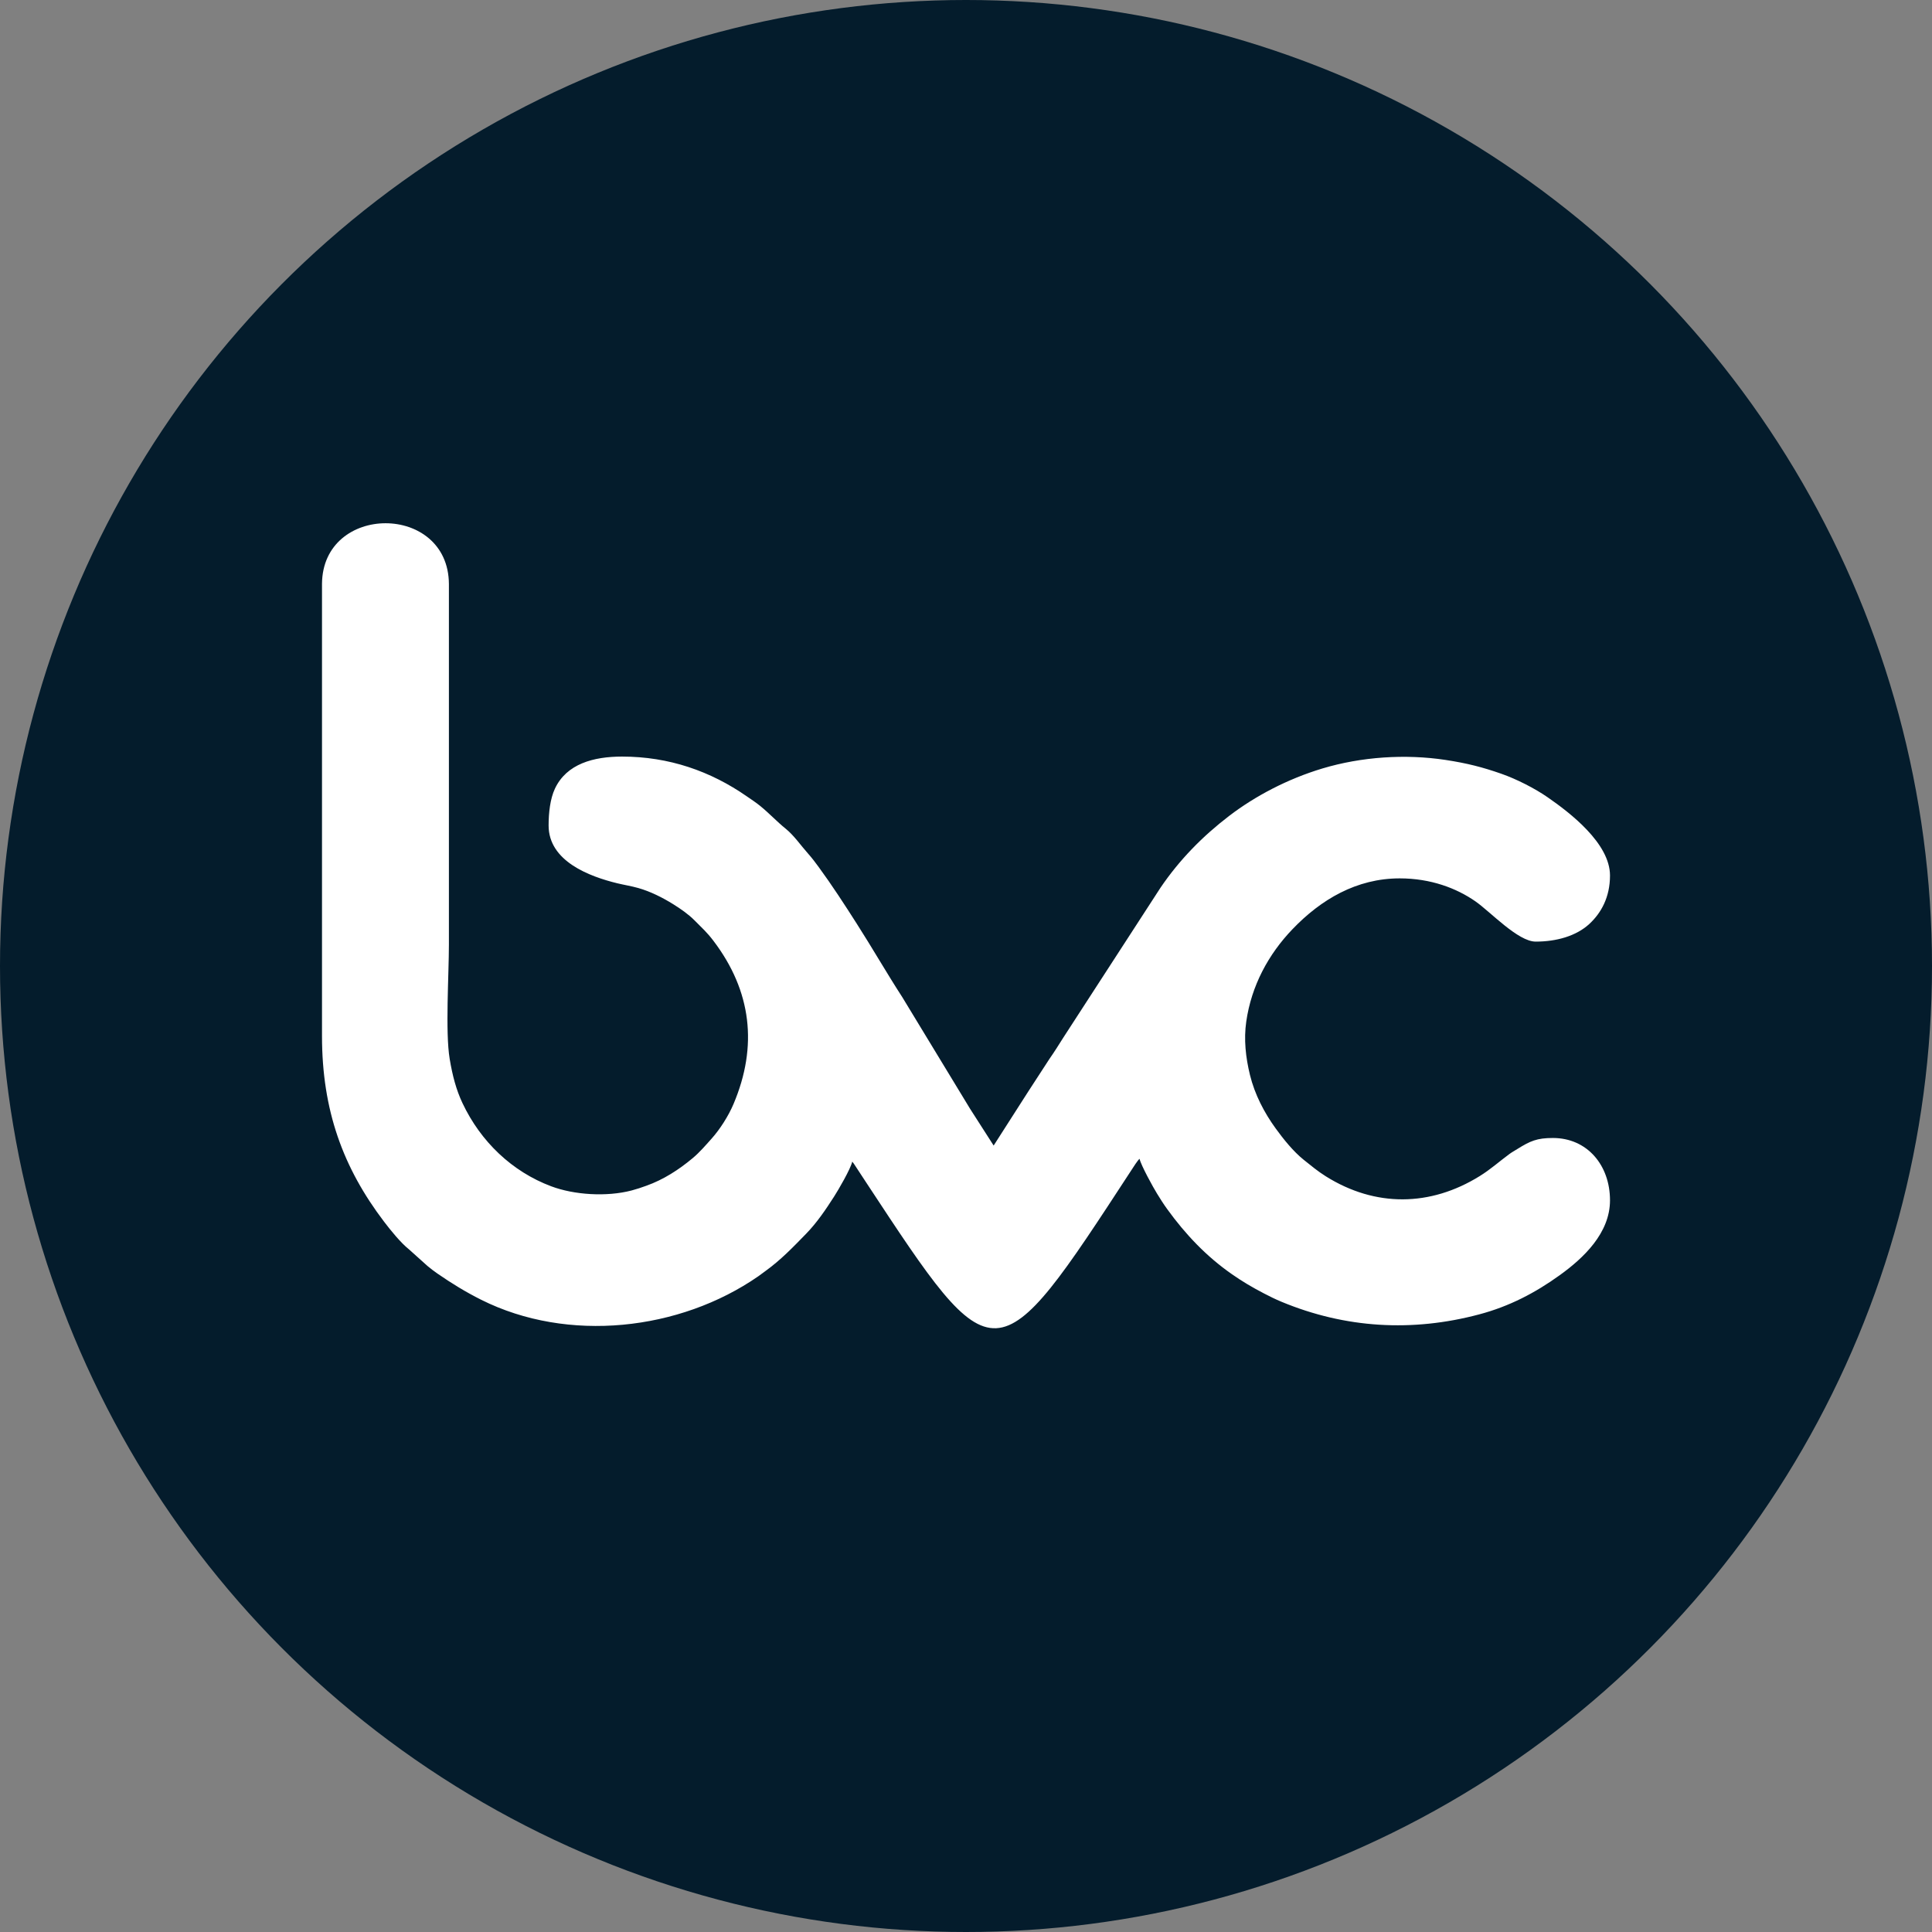 <svg width="48" height="48" viewBox="0 0 48 48" fill="none" xmlns="http://www.w3.org/2000/svg">
<rect x="0" y="0" width="48" height="48" fill="#808080" stroke="none"/>
<circle cx="24" cy="24" r="24" fill="#041C2C"/>
<path fill-rule="evenodd" clip-rule="evenodd" d="M8 14.504V25.74C8 27.589 8.525 29.014 9.541 30.351C9.706 30.569 9.958 30.879 10.162 31.041L10.622 31.454C10.708 31.524 10.777 31.579 10.869 31.642C11.219 31.884 11.571 32.1 11.956 32.293C14.109 33.37 16.885 33.064 18.841 31.708C18.916 31.656 18.953 31.623 19.026 31.572C19.399 31.303 19.71 30.979 20.031 30.649C20.298 30.374 20.516 30.051 20.723 29.728C20.825 29.57 21.133 29.043 21.174 28.86C21.192 28.881 21.194 28.883 21.214 28.912L21.525 29.386C24.728 34.256 24.728 34.256 28.11 29.071C28.147 29.012 28.268 28.823 28.312 28.79C28.349 28.955 28.65 29.5 28.745 29.653C28.828 29.788 28.907 29.914 29.001 30.043C29.454 30.669 29.971 31.214 30.605 31.656C30.868 31.84 31.109 31.982 31.405 32.136C31.553 32.213 31.678 32.275 31.838 32.342C33.424 33.001 35.087 33.099 36.752 32.655C37.498 32.457 38.143 32.12 38.748 31.684C39.34 31.259 40 30.637 40 29.822C40 28.95 39.435 28.273 38.581 28.273C38.185 28.273 38.018 28.347 37.696 28.548C37.625 28.592 37.561 28.627 37.5 28.672C37.253 28.854 37.032 29.053 36.764 29.219C35.536 29.982 34.169 29.996 32.939 29.225C32.739 29.1 32.569 28.958 32.388 28.813C32.133 28.608 31.889 28.305 31.694 28.036C31.412 27.648 31.174 27.194 31.055 26.707C30.949 26.274 30.899 25.824 30.963 25.381C31.09 24.492 31.513 23.708 32.113 23.084C32.819 22.348 33.702 21.823 34.776 21.823C35.547 21.823 36.189 22.068 36.658 22.395C37.025 22.65 37.714 23.394 38.153 23.394C38.67 23.394 39.161 23.256 39.488 22.954C39.781 22.682 40 22.291 40 21.752C40 20.951 39.003 20.19 38.446 19.805C38.134 19.589 37.68 19.356 37.295 19.222C36.837 19.062 36.457 18.963 35.912 18.88C34.912 18.729 33.826 18.801 32.853 19.093C31.986 19.354 31.18 19.78 30.538 20.271C29.877 20.777 29.304 21.36 28.831 22.057L26.416 25.782C26.299 25.967 26.196 26.133 26.07 26.313L25.552 27.11C25.489 27.208 25.442 27.282 25.381 27.377C25.313 27.482 24.687 28.461 24.687 28.461C24.687 28.461 24.288 27.839 24.101 27.547L22.417 24.774C22.029 24.175 21.671 23.55 21.286 22.949C20.983 22.474 20.671 21.993 20.34 21.541C20.254 21.424 20.176 21.319 20.076 21.207C19.898 21.008 19.726 20.755 19.52 20.589C19.31 20.42 19.113 20.208 18.89 20.026C18.777 19.934 18.675 19.869 18.557 19.787C17.654 19.159 16.621 18.797 15.454 18.797C14.748 18.797 14.077 18.976 13.787 19.594C13.669 19.844 13.63 20.193 13.63 20.509C13.63 21.399 14.648 21.777 15.337 21.945C15.496 21.984 15.687 22.014 15.855 22.062C16.162 22.148 16.471 22.306 16.728 22.466C16.915 22.583 17.106 22.715 17.261 22.872C17.441 23.055 17.564 23.161 17.725 23.374C18.672 24.621 18.833 25.99 18.224 27.429C18.098 27.726 17.889 28.055 17.678 28.291C17.528 28.458 17.384 28.627 17.214 28.77C16.869 29.059 16.482 29.31 16.054 29.461C15.929 29.506 15.824 29.542 15.692 29.577C15.068 29.74 14.264 29.687 13.694 29.473C12.722 29.108 11.943 28.365 11.49 27.406C11.336 27.08 11.242 26.728 11.172 26.307C11.061 25.642 11.153 24.208 11.153 23.465V14.511C11.142 12.493 8.017 12.502 8 14.504V14.504Z" fill="white"/>
</svg>
